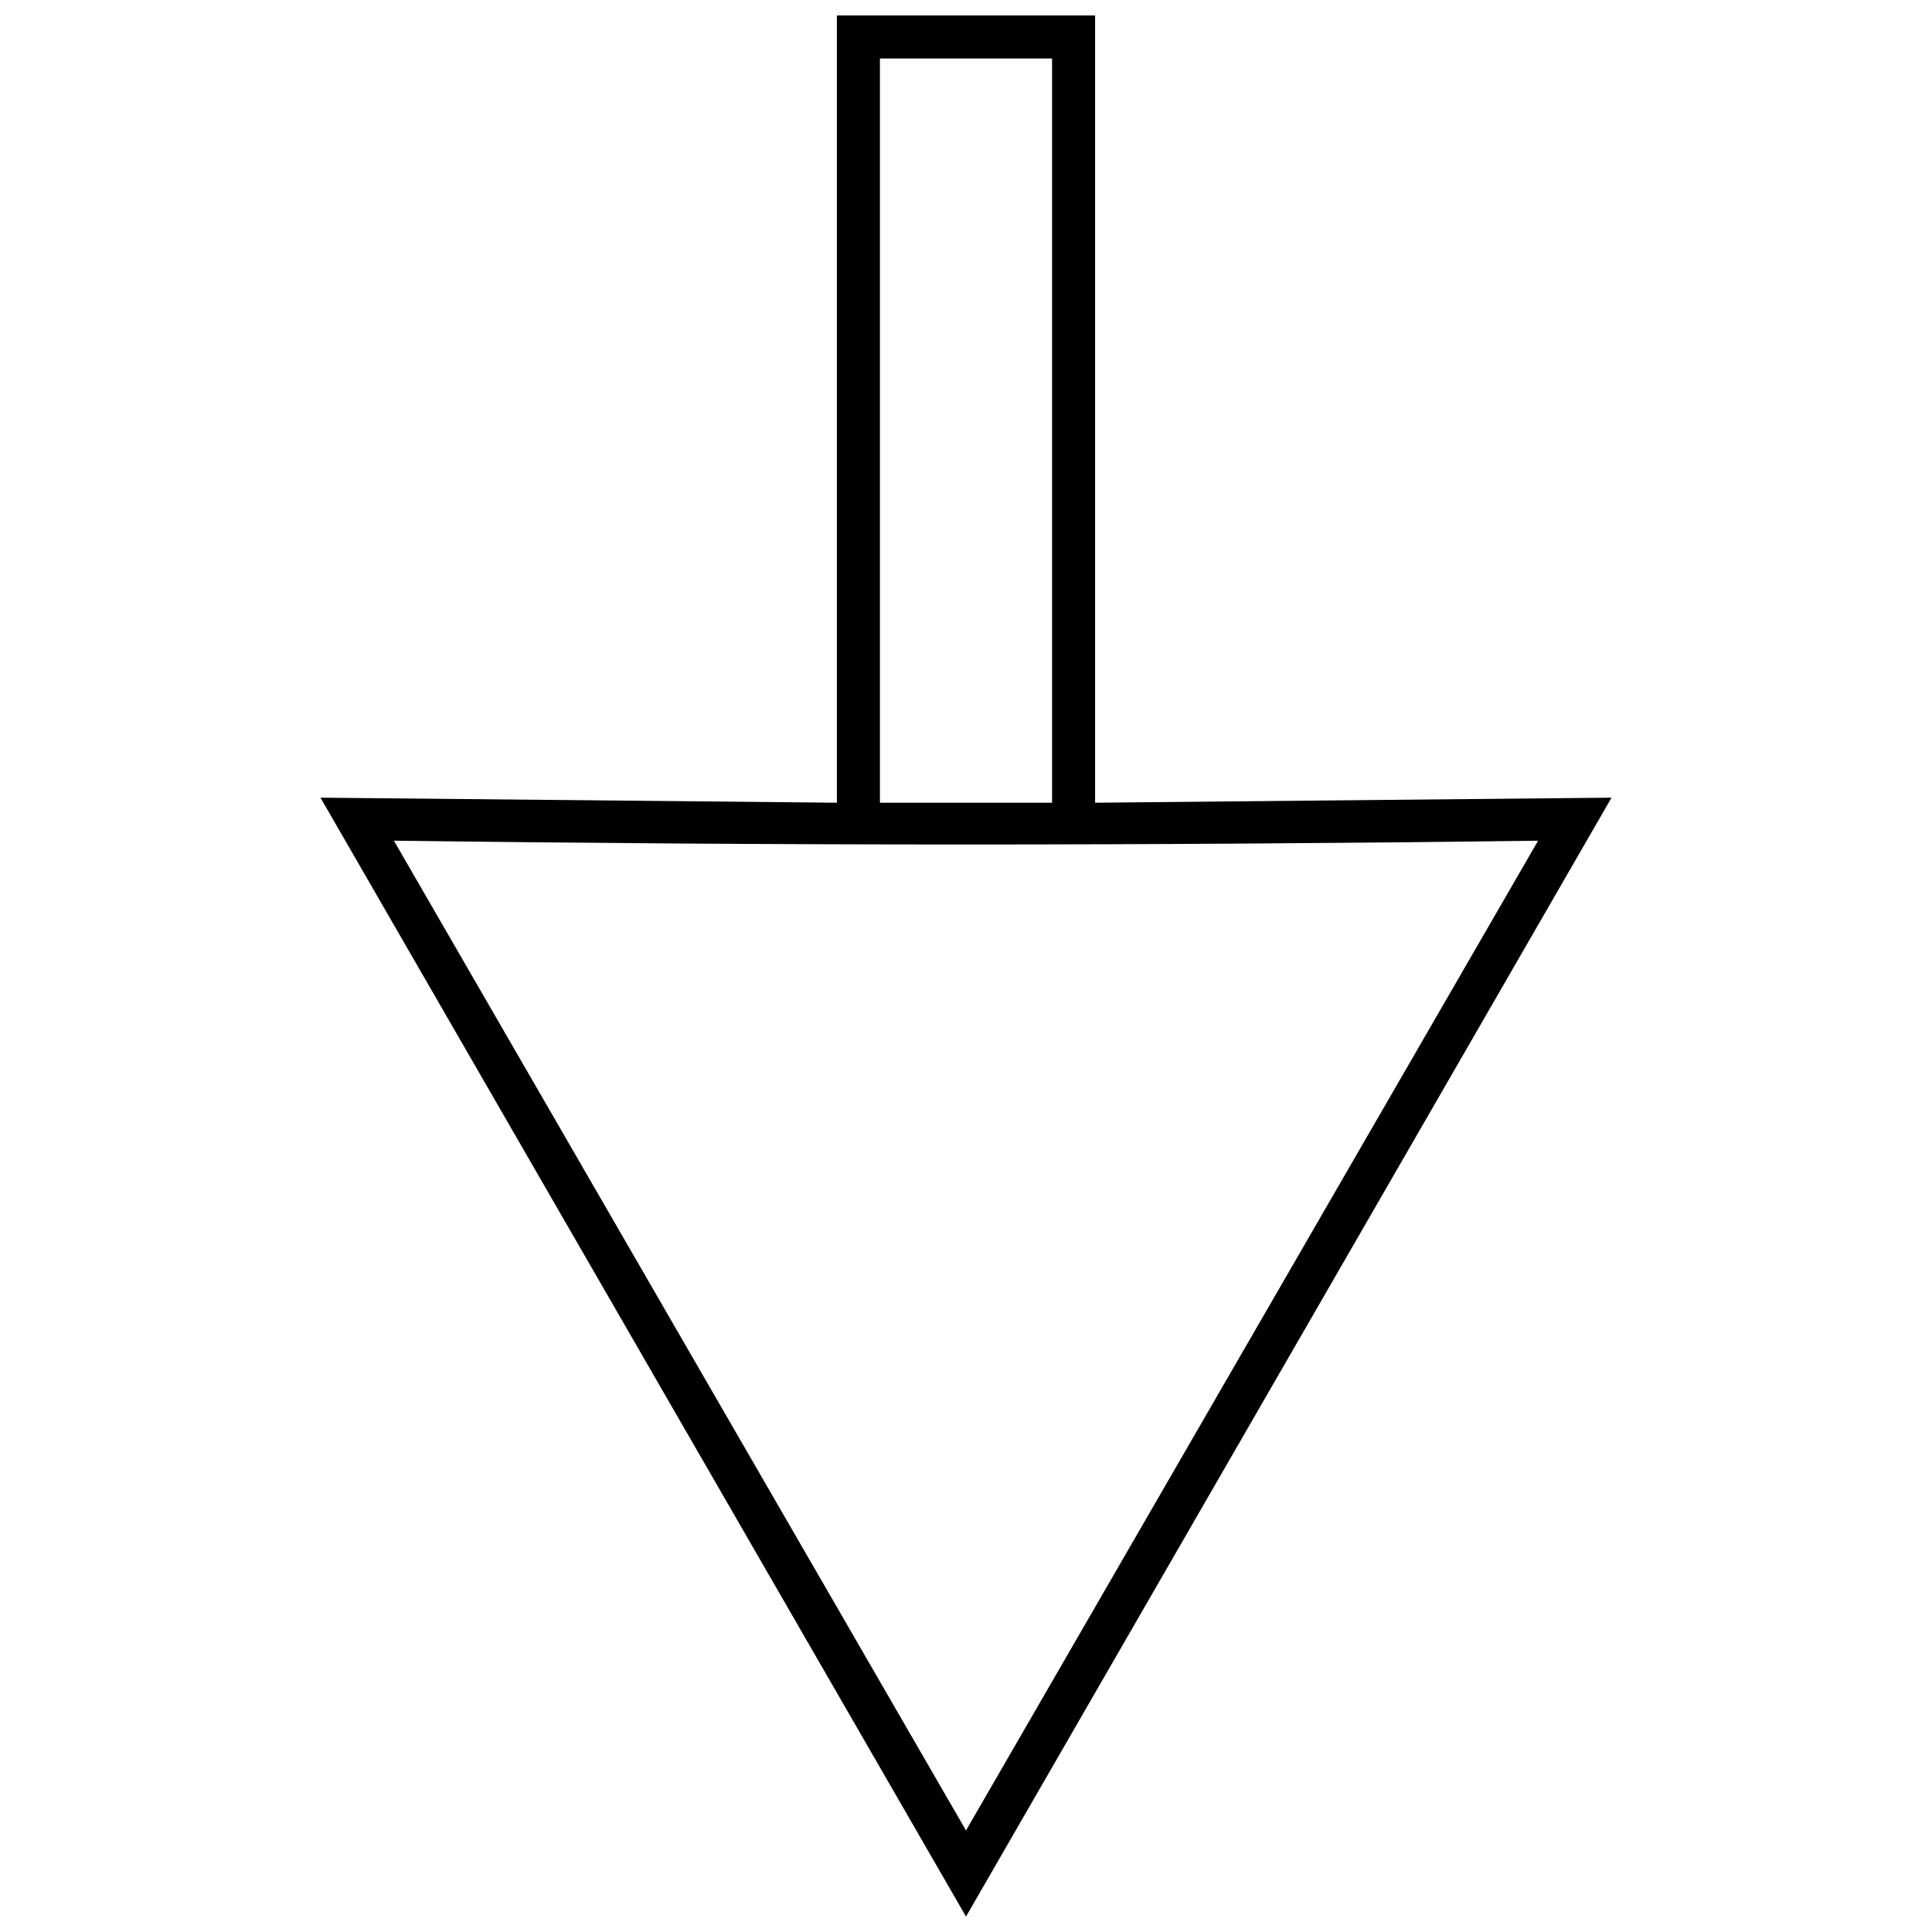 <?xml version="1.0" encoding="UTF-8"?>
<!-- Uploaded to: SVG Repo, www.svgrepo.com, Generator: SVG Repo Mixer Tools -->
<svg width="800px" height="800px" version="1.1" viewBox="144 144 512 512" xmlns="http://www.w3.org/2000/svg">
 <defs>
  <clipPath id="a">
   <path d="m228 148.09h344v503.81h-344z"/>
  </clipPath>
 </defs>
 <g clip-path="url(#a)">
  <path d="m365.79 356.73-136.86-1.34 171.07 296.52 171.07-296.52-136.86 1.34v-208.64h-68.426v208.64zm185.82 10.062-151.61 262.3-151.61-262.3c102.64 1.34 200.59 1.34 303.23 0zm-128.8-10.062h-45.617v-197.23h45.617z"/>
 </g>
</svg>